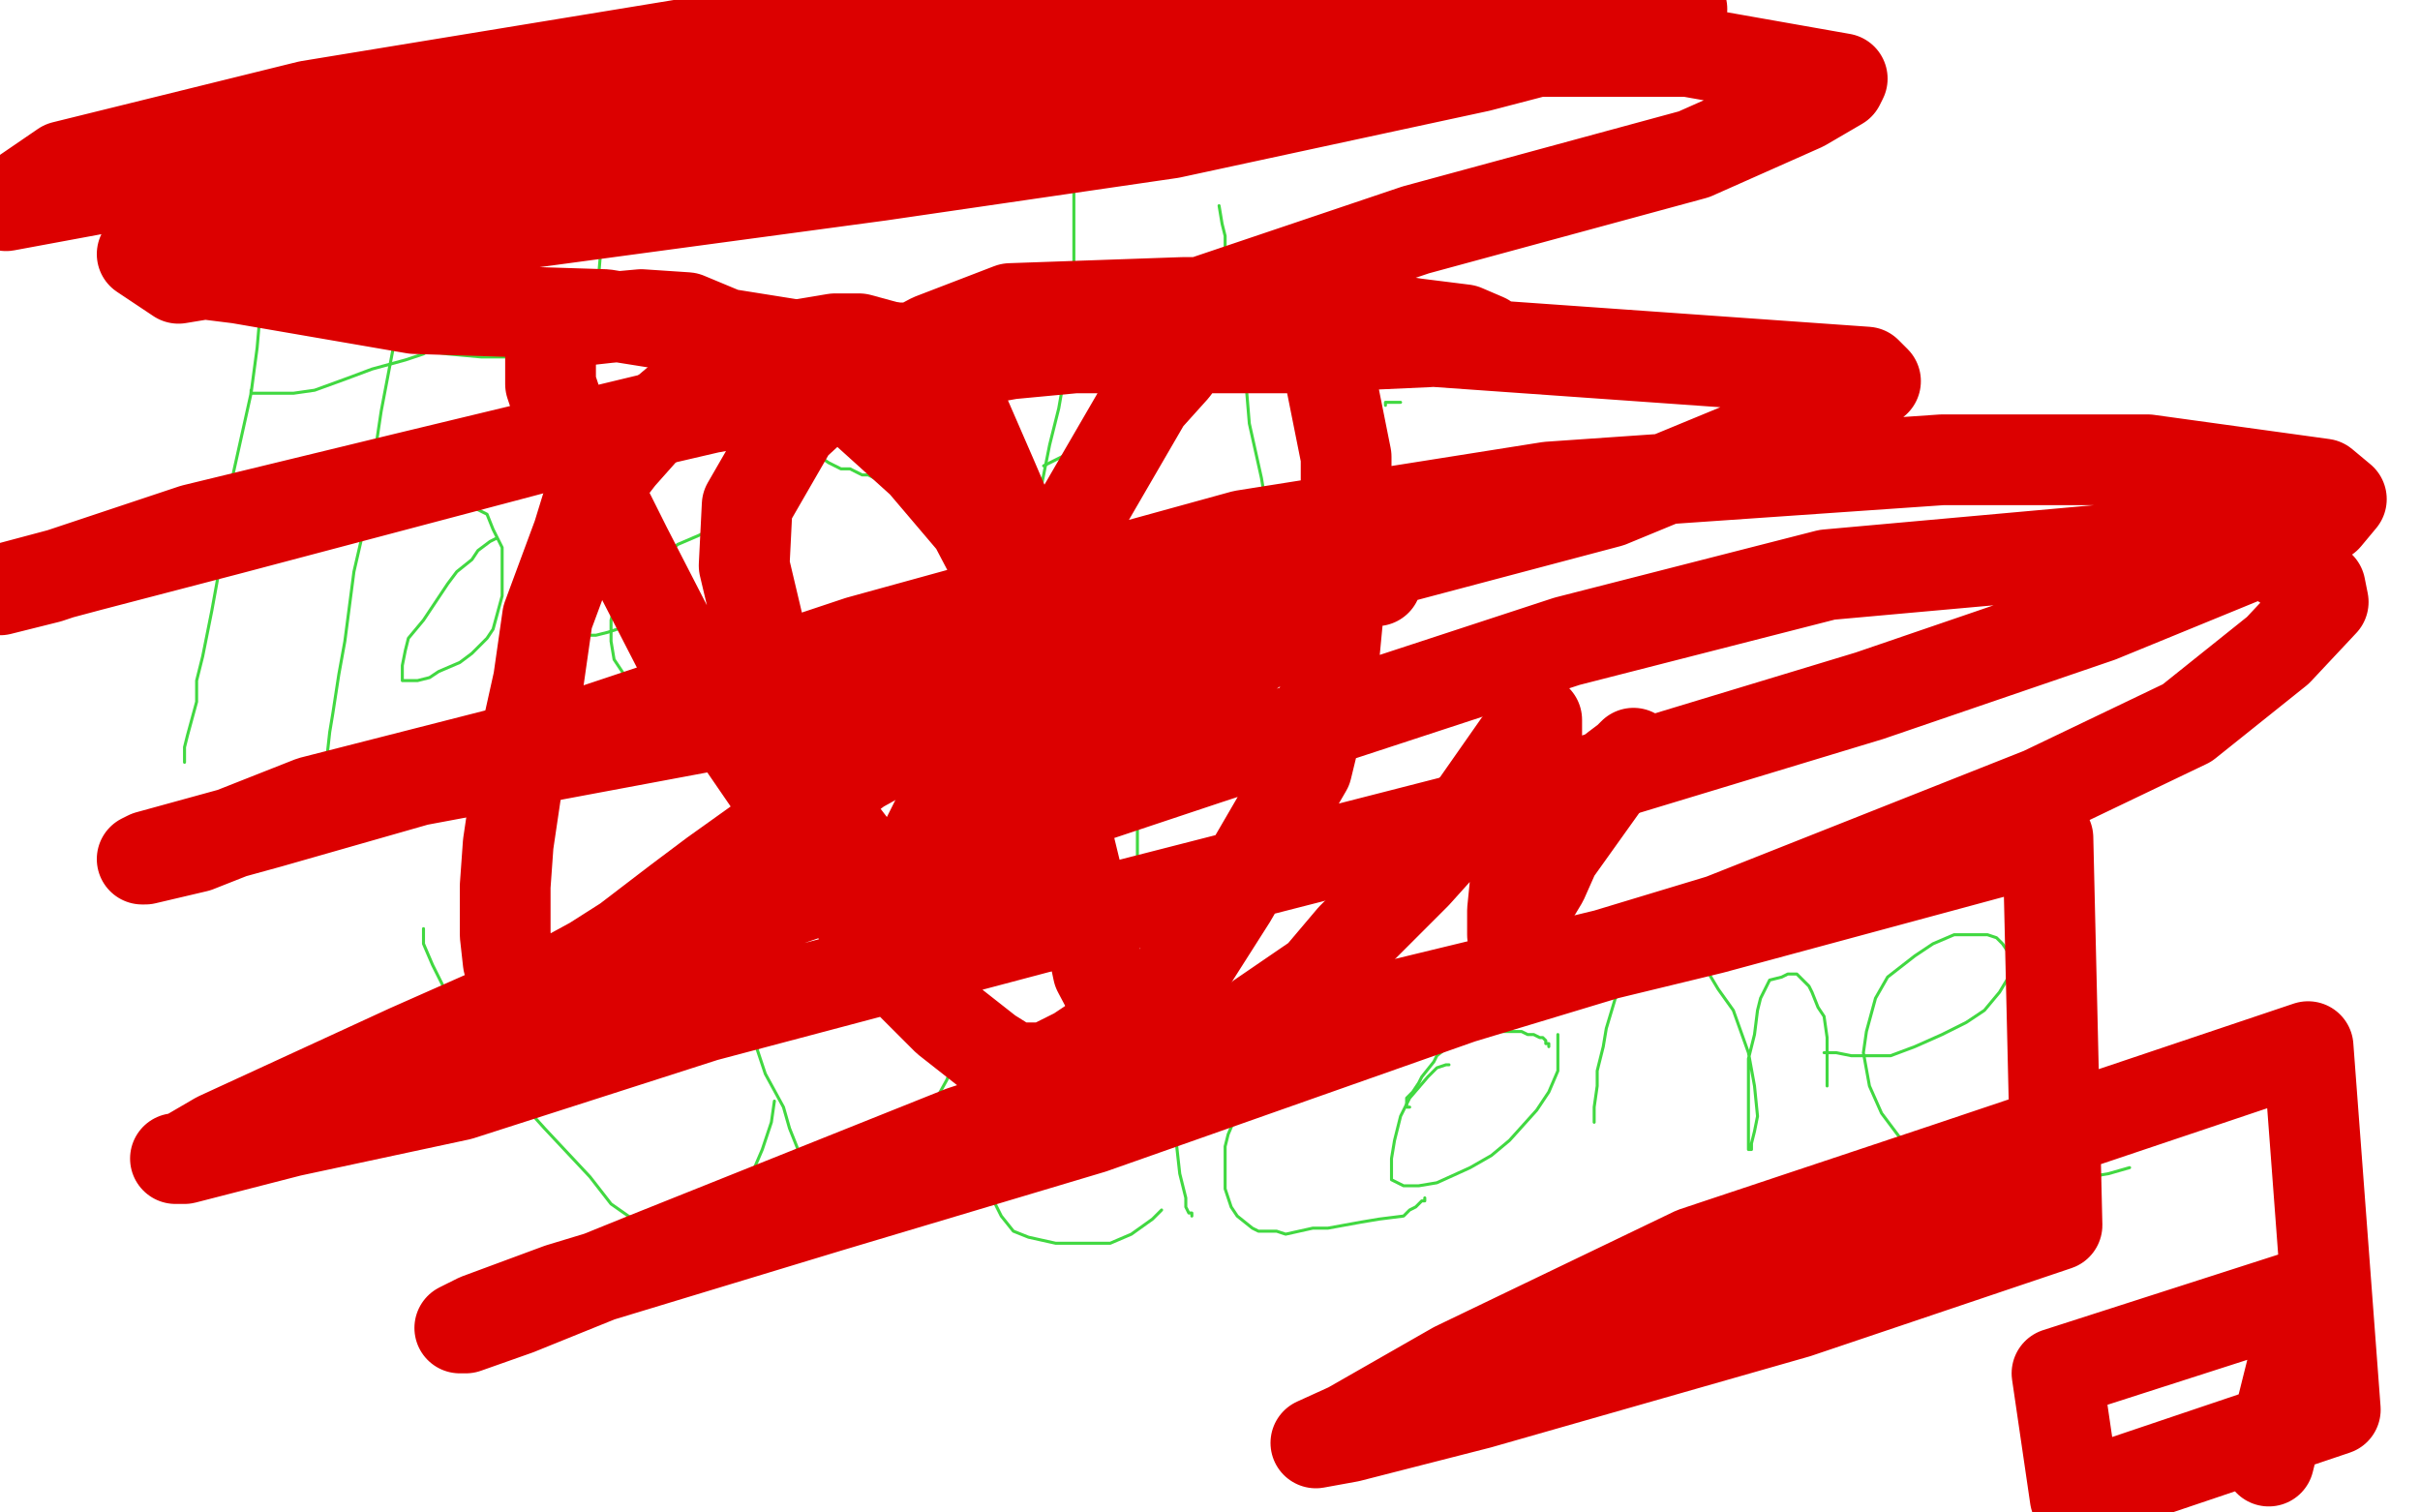<?xml version="1.0" standalone="no"?>
<!DOCTYPE svg PUBLIC "-//W3C//DTD SVG 1.1//EN"
"http://www.w3.org/Graphics/SVG/1.1/DTD/svg11.dtd">

<svg width="800" height="500" version="1.1" xmlns="http://www.w3.org/2000/svg" xmlns:xlink="http://www.w3.org/1999/xlink" style="stroke-antialiasing: false"><desc>This SVG has been created on https://colorillo.com/</desc><rect x='0' y='0' width='800' height='500' style='fill: rgb(255,255,255); stroke-width:0' /><polyline points="48,29 48,30 48,30 48,32 48,32 48,36 48,36 49,40 49,40 50,47 50,47 50,50 50,50 49,57 49,57 49,63 49,63 46,82 46,82 44,98 44,98 39,121 39,121 37,133 35,148 33,159 30,171 29,179 28,188 27,192 27,195 26,201 26,204" style="fill: none; stroke: #ffffff; stroke-width: 30; stroke-linejoin: round; stroke-linecap: round; stroke-antialiasing: false; stroke-antialias: 0; opacity: 1.0"/>
<polyline points="64,28 64,29 64,29 64,31 64,31 65,35 65,35 66,43 66,43 66,49 66,49 66,59 66,59 66,67 66,67 66,83 66,83 66,93 66,93 66,107 66,107 67,117 67,117 68,130 69,137 70,145 70,148 70,152 70,155" style="fill: none; stroke: #ffffff; stroke-width: 30; stroke-linejoin: round; stroke-linecap: round; stroke-antialiasing: false; stroke-antialias: 0; opacity: 1.0"/>
<polyline points="59,28 59,29 59,29 59,32 59,32 59,39 59,39 59,45 59,45 59,60 59,60 59,70 59,70 59,89 59,89 57,99 57,99 55,116 55,116 53,126 53,126 51,141 51,141 48,150 47,162 45,171 45,177 42,186 42,190 42,194 42,195" style="fill: none; stroke: #ffffff; stroke-width: 1; stroke-linejoin: round; stroke-linecap: round; stroke-antialiasing: false; stroke-antialias: 0; opacity: 1.0"/>
<polyline points="66,31 66,34 66,34 67,41 67,41 68,49 68,49 70,59 70,59 73,74 73,74 74,85 74,85 75,101 75,101 76,111 76,111 76,124 76,124 76,133 76,133 77,148 77,148 79,159 81,169 82,178 83,184 84,187 84,190 84,191" style="fill: none; stroke: #ffffff; stroke-width: 1; stroke-linejoin: round; stroke-linecap: round; stroke-antialiasing: false; stroke-antialias: 0; opacity: 1.0"/>
<polyline points="72,61 72,62 72,62 72,66 72,66 72,73 72,73 75,83 75,83 76,93 76,93 78,106 78,106 80,115 80,115 81,125 81,125 82,134 82,134 83,146 83,146 85,151 85,151 86,157 89,163 91,166 93,170 97,172" style="fill: none; stroke: #ffffff; stroke-width: 1; stroke-linejoin: round; stroke-linecap: round; stroke-antialiasing: false; stroke-antialias: 0; opacity: 1.0"/>
<polyline points="51,66 54,66 54,66 62,67 62,67 72,68 72,68 89,72 89,72 104,74 104,74 129,76 129,76 146,76 146,76 182,77 182,77 215,79 215,79 261,79 261,79 294,79 294,79 335,82 360,84 392,89 405,92 419,94 423,97 426,98 426,100 426,101 423,104 418,111 406,123 396,133 379,151 367,162 346,183 335,195 322,214 315,223 311,230 309,232 309,233" style="fill: none; stroke: #ffffff; stroke-width: 1; stroke-linejoin: round; stroke-linecap: round; stroke-antialiasing: false; stroke-antialias: 0; opacity: 1.0"/>
<polyline points="67,78 68,79 68,79 70,82 70,82 74,87 74,87 76,90 76,90 83,95 83,95 87,99 87,99 96,104 96,104 104,107 104,107 113,111 113,111 125,114 125,114 134,115 134,115 148,117 159,118 169,118 177,118 187,116 193,114 200,109 205,107 211,103 213,99 218,95 219,94 223,92 224,92 226,92 228,93 228,96 231,102 235,108 238,116 241,121 246,129 250,133 255,139 257,143 262,146 265,148 268,151 271,151 274,153 276,154 278,155 281,155 283,156 285,157 287,157 289,158 291,158 294,158 295,158 296,158 297,158" style="fill: none; stroke: #41d841; stroke-width: 1; stroke-linejoin: round; stroke-linecap: round; stroke-antialiasing: false; stroke-antialias: 0; opacity: 1.0"/>
<polyline points="87,28 87,32 87,32 87,39 87,39 87,52 87,52 87,63 87,63 87,79 87,79 87,92 87,92 85,115 85,115 83,130 83,130 77,157 77,157 74,170 74,170 72,191 72,191 70,202 67,217 65,225 65,232 62,243 61,247 61,252" style="fill: none; stroke: #41d841; stroke-width: 1; stroke-linejoin: round; stroke-linecap: round; stroke-antialiasing: false; stroke-antialias: 0; opacity: 1.0"/>
<polyline points="83,129 83,130 83,130 86,130 86,130 89,130 89,130 97,130 97,130 104,129 104,129 115,125 115,125 123,122 123,122 134,119 134,119 140,117 140,117 145,114 145,114 150,112 150,112 153,111 154,111 154,110" style="fill: none; stroke: #41d841; stroke-width: 1; stroke-linejoin: round; stroke-linecap: round; stroke-antialiasing: false; stroke-antialias: 0; opacity: 1.0"/>
<polyline points="142,58 140,67 140,67 137,78 137,78 133,99 133,99 130,115 130,115 126,136 126,136 120,176 120,176 117,189 117,189 114,212 114,212 112,223 112,223 110,236 110,236 109,242 109,242 108,251 107,254 106,257 106,258 106,259" style="fill: none; stroke: #41d841; stroke-width: 1; stroke-linejoin: round; stroke-linecap: round; stroke-antialiasing: false; stroke-antialias: 0; opacity: 1.0"/>
<polyline points="164,178 162,179 162,179 158,182 158,182 156,185 156,185 151,189 151,189 148,193 148,193 144,199 144,199 140,205 140,205 135,211 135,211 134,215 134,215 133,220 133,220 133,222 133,222 133,223 133,225 134,225 136,225 138,225 142,224 145,222 152,219 156,216 161,211 163,208 166,197 166,192 166,185 166,181 163,175 161,170 157,168 155,164 151,162 148,161 146,160 143,160 139,160 133,162 130,165" style="fill: none; stroke: #41d841; stroke-width: 1; stroke-linejoin: round; stroke-linecap: round; stroke-antialiasing: false; stroke-antialias: 0; opacity: 1.0"/>
<polyline points="200,72 199,78 199,78 198,90 198,90 196,99 196,99 193,118 193,118 192,133 192,133 191,155 191,155 191,170 191,170 191,183 191,183 191,195 191,195 191,202 191,202 191,206 191,206 191,208 191,209 191,210 192,210 193,210 197,210 201,209 207,207 210,205 213,204 215,204 215,203 216,203 217,203" style="fill: none; stroke: #41d841; stroke-width: 1; stroke-linejoin: round; stroke-linecap: round; stroke-antialiasing: false; stroke-antialias: 0; opacity: 1.0"/>
<polyline points="240,174 235,175 235,175 231,177 231,177 224,180 224,180 221,183 221,183 215,188 215,188 212,189 212,189 208,193 208,193 205,196 205,196 203,201 203,201 202,205 202,205 202,212 202,212 203,218 207,224 212,226 218,228 222,228 229,227 237,223 243,219 250,213 254,208 259,201 260,196 260,193 260,191 260,190 260,189 259,189 258,189 257,189 255,191 252,197 251,203 251,207 251,214 253,216 256,219 260,220 264,221 266,221 271,221 275,221" style="fill: none; stroke: #41d841; stroke-width: 1; stroke-linejoin: round; stroke-linecap: round; stroke-antialiasing: false; stroke-antialias: 0; opacity: 1.0"/>
<polyline points="355,63 355,68 355,68 355,80 355,80 355,89 355,89 355,106 355,106 353,118 353,118 350,135 350,135 347,147 347,147 344,162 344,162 341,172 341,172 336,184 336,184 335,193 335,193 334,202 334,209 334,214 334,216 334,217" style="fill: none; stroke: #41d841; stroke-width: 1; stroke-linejoin: round; stroke-linecap: round; stroke-antialiasing: false; stroke-antialias: 0; opacity: 1.0"/>
<polyline points="345,154 347,153 347,153 349,152 349,152 355,149 355,149 359,147 359,147 367,138 367,138 371,132 371,132 379,121 379,121 383,112 383,112 389,98 389,98 392,90 392,90" style="fill: none; stroke: #41d841; stroke-width: 1; stroke-linejoin: round; stroke-linecap: round; stroke-antialiasing: false; stroke-antialias: 0; opacity: 1.0"/>
<polyline points="403,68 404,74 404,74 405,78 405,78 405,82 405,82 407,89 407,89 407,96 407,96 409,107 409,107 411,115 411,115 412,128 412,128 413,140 413,140 417,158 417,158 419,170 419,170 422,187 425,199 427,214 428,222 430,233 431,238 431,243 431,245 431,247 431,248 431,249 431,250" style="fill: none; stroke: #41d841; stroke-width: 1; stroke-linejoin: round; stroke-linecap: round; stroke-antialiasing: false; stroke-antialias: 0; opacity: 1.0"/>
<polyline points="461,177 461,178 461,178 461,182 461,182 460,189 460,189 459,194 459,194 458,201 458,201 455,211 455,211 455,216 455,216 454,220 454,220 454,223 454,223 453,224 453,224 453,223" style="fill: none; stroke: #41d841; stroke-width: 1; stroke-linejoin: round; stroke-linecap: round; stroke-antialiasing: false; stroke-antialias: 0; opacity: 1.0"/>
<polyline points="458,134 458,133 459,133 461,133 462,133 463,133" style="fill: none; stroke: #41d841; stroke-width: 1; stroke-linejoin: round; stroke-linecap: round; stroke-antialiasing: false; stroke-antialias: 0; opacity: 1.0"/>
<polyline points="140,307 140,312 140,312 143,319 143,319 151,335 151,335 157,344 157,344 171,363 171,363 180,373 180,373 195,389 195,389 202,398 202,398 212,405 212,405 217,408 217,408 224,409 224,409 228,409 236,404 240,401 246,393 249,387 252,380 255,371 256,364" style="fill: none; stroke: #41d841; stroke-width: 1; stroke-linejoin: round; stroke-linecap: round; stroke-antialiasing: false; stroke-antialias: 0; opacity: 1.0"/>
<polyline points="250,346 253,355 253,355 259,366 259,366 261,373 261,373 265,383 265,383 267,388 267,388 270,395 270,395 273,399 273,399 275,401 275,401 277,402 277,402 280,402 280,402 285,399 285,399 292,393 296,387 301,379 308,366 313,357 317,347 320,339 324,330" style="fill: none; stroke: #41d841; stroke-width: 1; stroke-linejoin: round; stroke-linecap: round; stroke-antialiasing: false; stroke-antialias: 0; opacity: 1.0"/>
<polyline points="326,393 330,393 330,393 335,392 335,392 341,389 341,389 345,385 345,385 352,379 352,379 354,374 354,374 358,366 358,366 359,360 359,360 359,351 359,351 359,346 359,346 359,341 359,341 358,340 357,338 356,338 355,338 352,339 348,343 341,351 336,359 332,368 330,375 329,385 329,392 329,398 331,402 335,407 340,409 349,411 357,411 367,411 374,408 381,403 384,400" style="fill: none; stroke: #41d841; stroke-width: 1; stroke-linejoin: round; stroke-linecap: round; stroke-antialiasing: false; stroke-antialias: 0; opacity: 1.0"/>
<polyline points="376,263 376,265 376,265 376,271 376,271 376,285 376,285 378,296 378,296 380,315 380,315 382,327 382,327 384,349 384,349 385,361 385,361 389,379 389,379 390,388 390,388 392,396 392,396 392,399 393,401 394,401 394,402" style="fill: none; stroke: #41d841; stroke-width: 1; stroke-linejoin: round; stroke-linecap: round; stroke-antialiasing: false; stroke-antialias: 0; opacity: 1.0"/>
<polyline points="449,330 444,333 444,333 437,340 437,340 432,343 432,343 424,349 424,349 421,353 421,353 416,358 416,358 412,364 412,364 409,368 409,368 406,375 406,375 405,379 405,379 405,389 405,389 405,393 407,399 409,402 414,406 416,407 422,407 425,408 434,406 439,406 450,404 456,403 464,402 466,400 468,399 470,397 471,397 471,396" style="fill: none; stroke: #41d841; stroke-width: 1; stroke-linejoin: round; stroke-linecap: round; stroke-antialiasing: false; stroke-antialias: 0; opacity: 1.0"/>
<polyline points="479,352 478,352 478,352 475,353 475,353 472,356 472,356 466,363 466,363 463,369 463,369 461,377 461,377 460,383 460,383 460,387 460,387 460,390 460,390 462,391 462,391 464,392 464,392 469,392 475,391 486,386 493,382 499,377 508,367 512,361 515,354 515,348 515,342" style="fill: none; stroke: #41d841; stroke-width: 1; stroke-linejoin: round; stroke-linecap: round; stroke-antialiasing: false; stroke-antialias: 0; opacity: 1.0"/>
<polyline points="512,346 512,345 512,345 511,345 511,345 511,344 511,344 510,343 510,343 509,343 509,343 507,342 507,342 505,342 505,342 503,341 503,341 500,341 500,341 499,341 499,341 496,341 496,341 494,341 492,341 491,341 489,341 487,341 485,341 481,343 480,345 475,349 474,351 470,356 469,358 467,361 466,362 465,363 465,364 465,366 466,366" style="fill: none; stroke: #41d841; stroke-width: 1; stroke-linejoin: round; stroke-linecap: round; stroke-antialiasing: false; stroke-antialias: 0; opacity: 1.0"/>
<polyline points="527,371 527,369 527,369 527,366 527,366 528,359 528,359 528,354 528,354 530,346 530,346 531,340 531,340 534,330 534,330 537,326 537,326 542,318 542,318 544,316 544,316 548,313 548,313 550,313 554,313 557,313 562,317 568,327 573,334 578,348 580,359 581,369 580,374 579,378 579,380 578,380 578,379 578,375 578,369 578,358 578,350 580,342 581,334 582,330 584,326 585,324 589,323 591,322 593,322 594,322 598,326 599,328 601,333 603,336 604,343 604,347 604,353 604,356 604,358 604,359" style="fill: none; stroke: #41d841; stroke-width: 1; stroke-linejoin: round; stroke-linecap: round; stroke-antialiasing: false; stroke-antialias: 0; opacity: 1.0"/>
<polyline points="603,348 604,348 604,348 607,348 607,348 612,349 612,349 620,349 620,349 625,349 625,349 633,346 633,346 642,342 642,342 650,338 650,338 656,334 656,334 661,328 661,328 664,323 664,323 664,318 664,315 662,312 660,310 657,309 654,309 646,309 639,312 633,316 624,323 620,330 617,341 616,348 618,359 622,368 628,376 636,382 647,386 658,388 673,390 685,390 697,388 704,386" style="fill: none; stroke: #41d841; stroke-width: 1; stroke-linejoin: round; stroke-linecap: round; stroke-antialiasing: false; stroke-antialias: 0; opacity: 1.0"/>
<polyline points="402,218 398,214 398,214 397,213 397,213 393,212 393,212 391,212 391,212 386,212 386,212 382,212 382,212 372,214 372,214 364,216 364,216 344,224 344,224 334,229 334,229 313,239 313,239 302,244 284,254 272,263 250,279 236,289 224,298 207,311 196,318 185,324 179,327 174,329 173,329 172,329 171,327 170,325 168,318 167,309 167,293 168,279 172,252 178,225 181,204 191,177 195,164 205,151 213,142 226,131 237,123 253,117 264,114 276,112 284,112 295,115 303,118 312,128 318,135 328,158 334,172 338,196 347,236 350,265 359,302 363,321 372,338 377,343 386,348 393,348 407,343 417,336 436,323 447,310 468,289 477,279 488,266 495,256 502,246 506,241 508,239 508,238 508,239 508,252 505,267 501,291 500,301 500,308 500,309 501,307 504,301 510,291 514,282 524,268 529,261 534,254 538,251 540,249" style="fill: none; stroke: #dc0000; stroke-width: 30; stroke-linejoin: round; stroke-linecap: round; stroke-antialiasing: false; stroke-antialias: 0; opacity: 1.0"/>
<polyline points="455,192 452,192 452,192 445,195 445,195 426,207 426,207 408,219 408,219 378,240 378,240 358,255 358,255 327,281 327,281 310,293 310,293 294,311 294,311 289,317 289,317 287,318 287,318 289,313 294,305 306,278 320,250 338,210 350,182 361,163 379,132 388,122 400,106 407,101 414,97 419,96 424,96 429,99 434,110 439,121 445,151 445,175 441,217 432,254 407,297 393,319 377,334 356,348 346,353 335,353 327,348 313,337 300,324 277,294 260,267 225,216 207,181 186,139 182,127 182,116 182,112 187,109 192,106 201,105 212,104 227,105 251,115 274,125 305,153 322,173 343,213 349,237 347,265 341,276 330,289 322,295 309,298 303,298 294,294 288,288 275,271 265,252 255,225 246,187 247,167 262,141 274,130 308,112 334,102 391,100 423,100 468,107 484,109 491,112 487,112 472,113 428,115 369,115 269,115 200,104 137,102 79,92 63,90 59,86 60,84 74,76 100,65 164,51 218,39 301,21 351,14 403,12 415,12 416,12 414,12 397,13 363,18 310,28 217,41 148,49 56,58 2,68 21,55 102,35 291,4 375,0 478,0 529,0 555,3 556,3 554,3 535,10 489,22 387,44 291,58 150,77 59,92 47,84 134,60 264,39 368,23 461,17 558,17 609,26 608,28 596,35 560,51 468,76 382,105 264,128 178,148 76,175 30,187 0,195 16,191 64,175 134,158 217,138 334,117 419,109 617,123 620,126 612,131 595,140 532,166 449,188 330,222 245,238 138,258 89,272 49,283 47,284 48,284 65,280 103,265 197,241 284,212 411,177 512,161 642,152 710,152 768,160 774,165 769,171 755,179 694,204 618,230 486,270 365,301 233,336 152,362 96,374 61,383 58,383 60,383 72,376 135,347 196,320 312,280 399,251 518,212 604,190 704,181 748,182 767,194 768,199 753,215 723,239 675,262 569,304 483,330 361,373 274,399 185,426 158,436 152,439 154,439 171,433 213,416 318,374 397,348 566,307 677,277 680,405 594,434 489,464 446,475 435,477 446,472 481,452 560,414 644,386 763,346 772,466 686,495 680,454 764,427 750,483" style="fill: none; stroke: #dc0000; stroke-width: 30; stroke-linejoin: round; stroke-linecap: round; stroke-antialiasing: false; stroke-antialias: 0; opacity: 1.0"/>
</svg>

